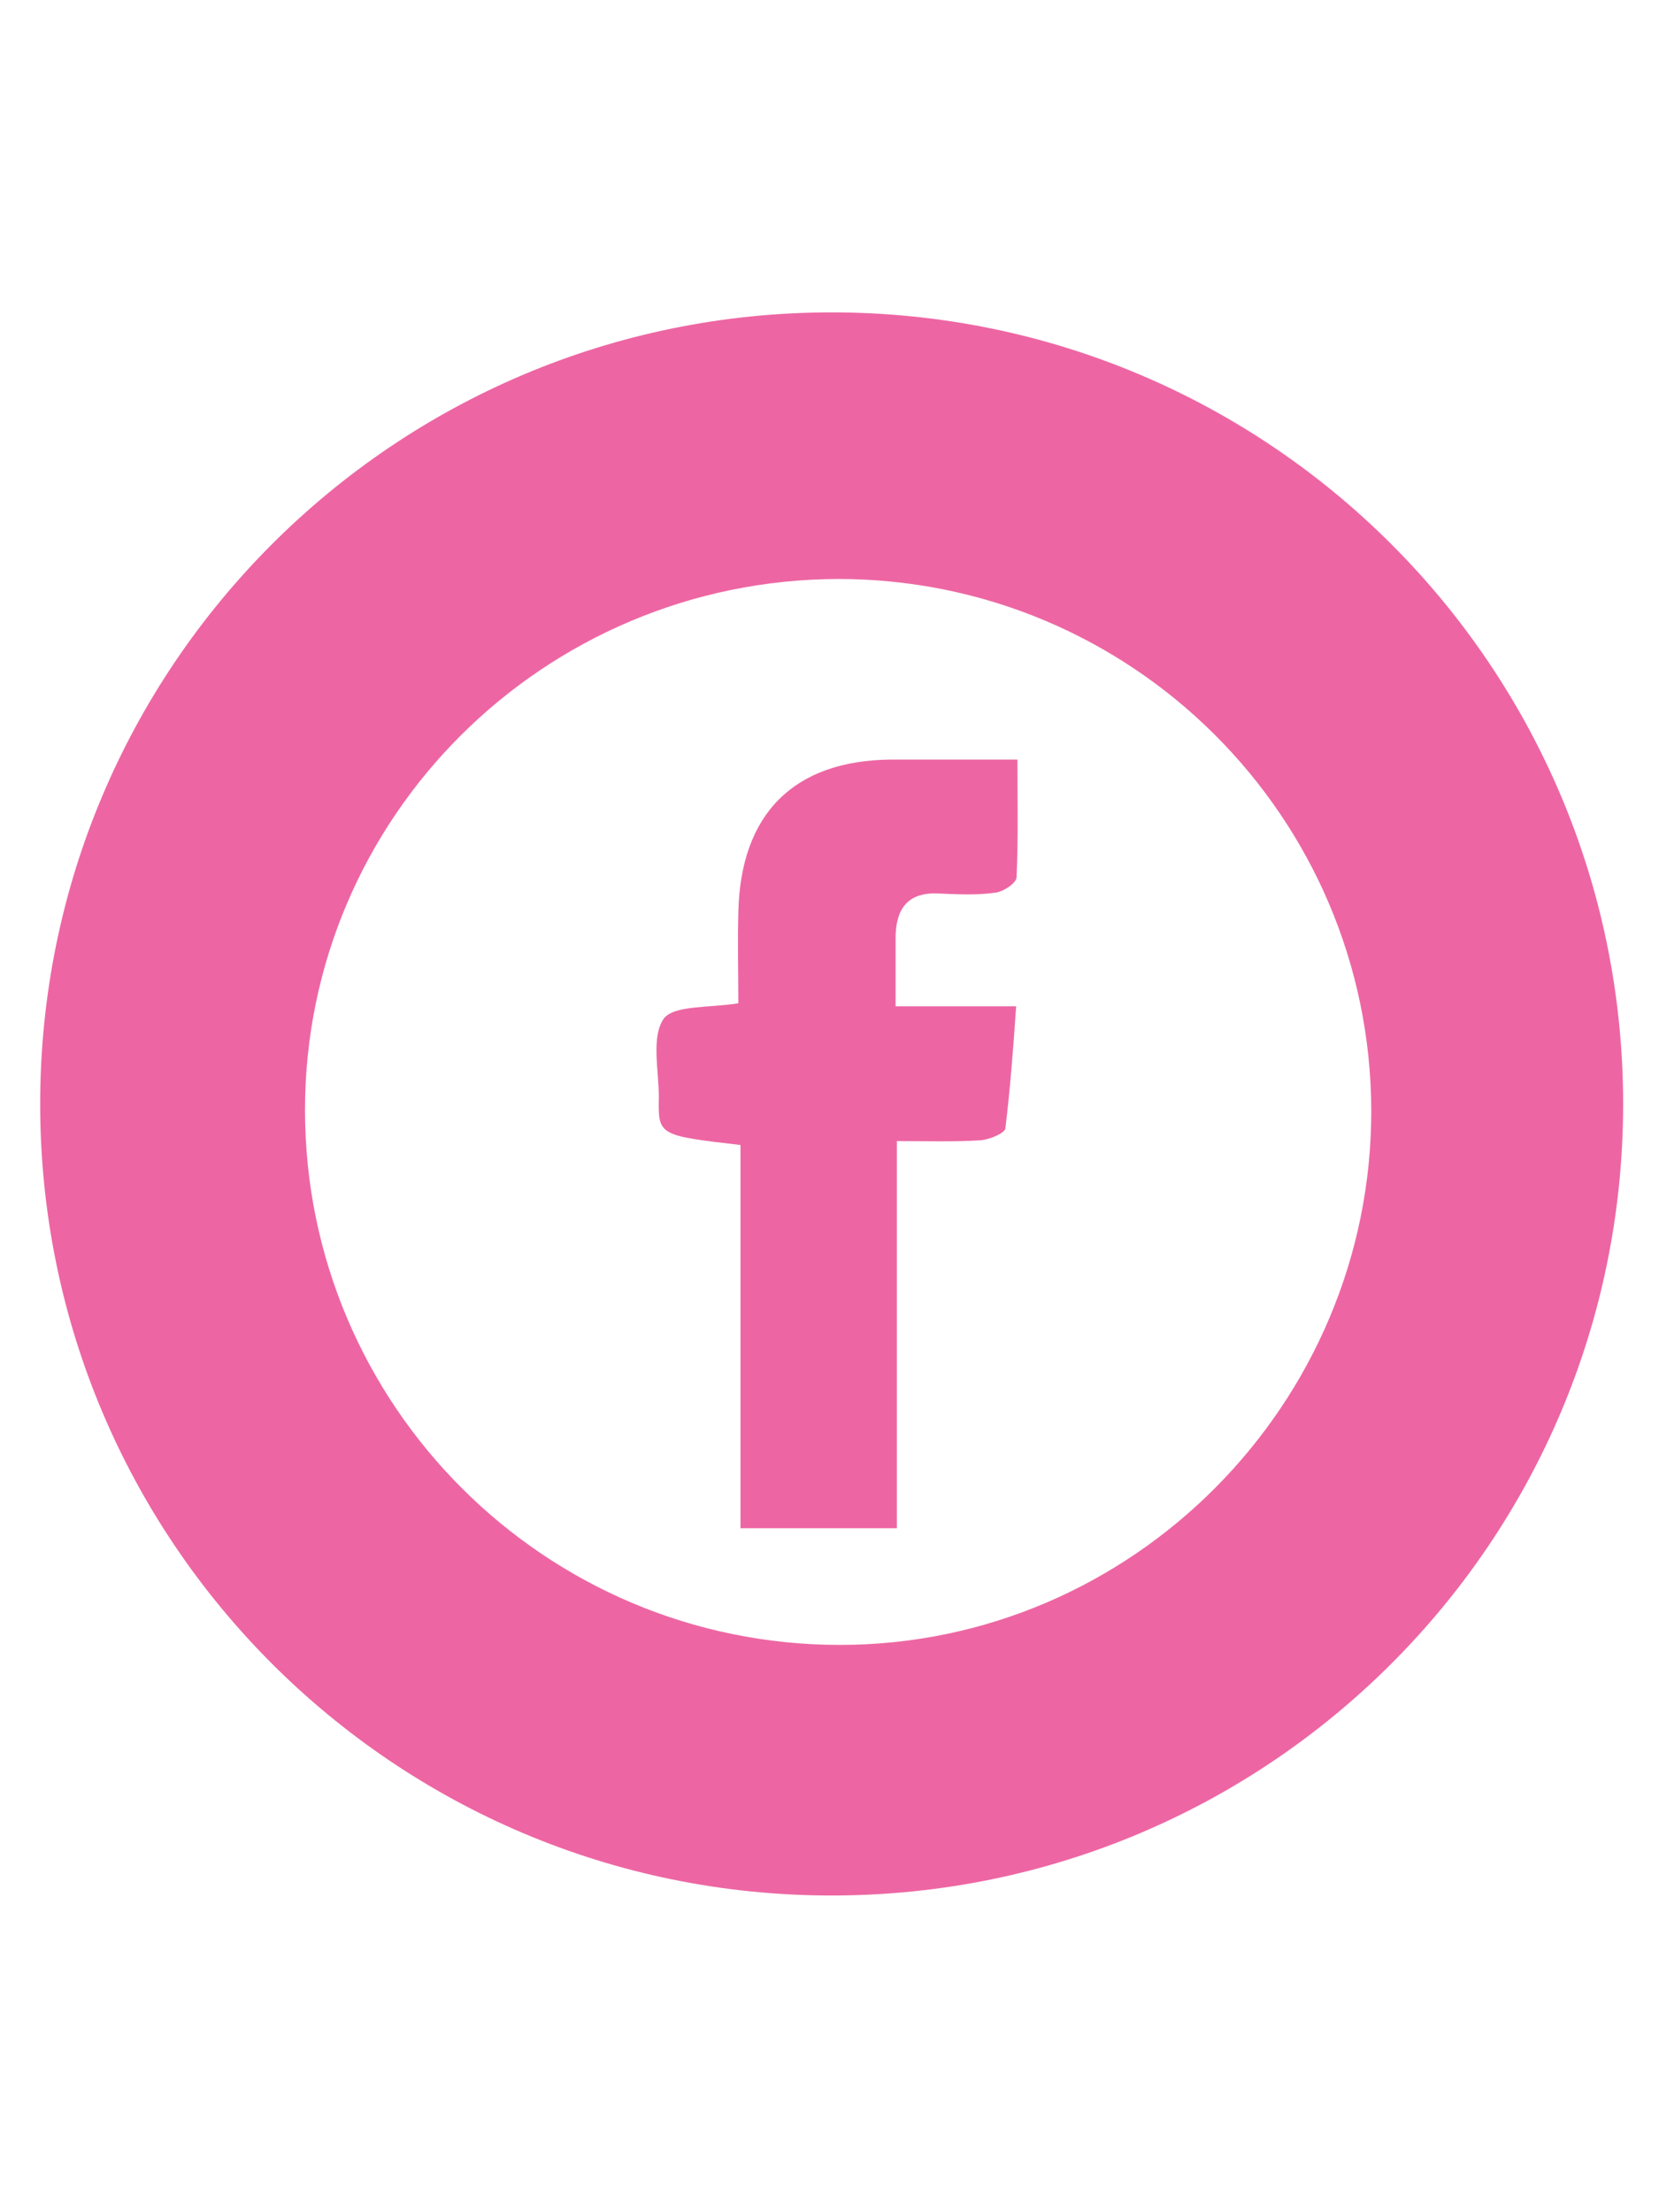 <svg xmlns="http://www.w3.org/2000/svg" xmlns:xlink="http://www.w3.org/1999/xlink" id="Calque_1" x="0px" y="0px" viewBox="0 0 384 512" style="enable-background:new 0 0 384 512;" xml:space="preserve"><style type="text/css">	.st0{fill:#ED66A3;}</style><g>	<path class="st0" d="M206.2,175.8c-22.5,0.2-34.8,12.6-35.3,35.3c-0.2,7.2,0,14.4,0,21.1c-6.7,1.1-15,0.4-17.3,3.6  c-2.9,4.3-1.1,11.9-1.1,18.2c-0.2,8.8,0,8.8,18.9,11c0,29.9,0,59.3,0,88.7c12.6,0,23.8,0,36.2,0c0-29.9,0-59.5,0-89.6  c7.4,0,13.5,0.2,19.5-0.2c2-0.2,5.4-1.6,5.6-2.7c1.1-9,1.8-18,2.5-28.3c-10.1,0-18.6,0-27.9,0c0-6.3,0-11.5,0-16.4  c0.2-6.5,3.1-10.1,10.1-9.7c4.3,0.2,8.8,0.4,13-0.2c1.8-0.2,4.9-2.2,4.9-3.6c0.4-8.8,0.2-17.5,0.2-27.2  C225.1,175.8,215.7,175.8,206.2,175.8z"></path>	<path class="st0" d="M192.5,72.3c-101.2,0-183.2,82-183.2,183.2s82,183.2,183.2,183.2s183.2-82,183.2-183.2S293.7,72.3,192.5,72.3z   M194.4,380.7c-68.2,0-123.8-55.4-123.8-123.8c0-67.7,55.2-122.7,123.4-122.9c68,0,123.2,55,123.4,123  C317.5,324.9,262.1,380.7,194.4,380.7z"></path></g></svg>